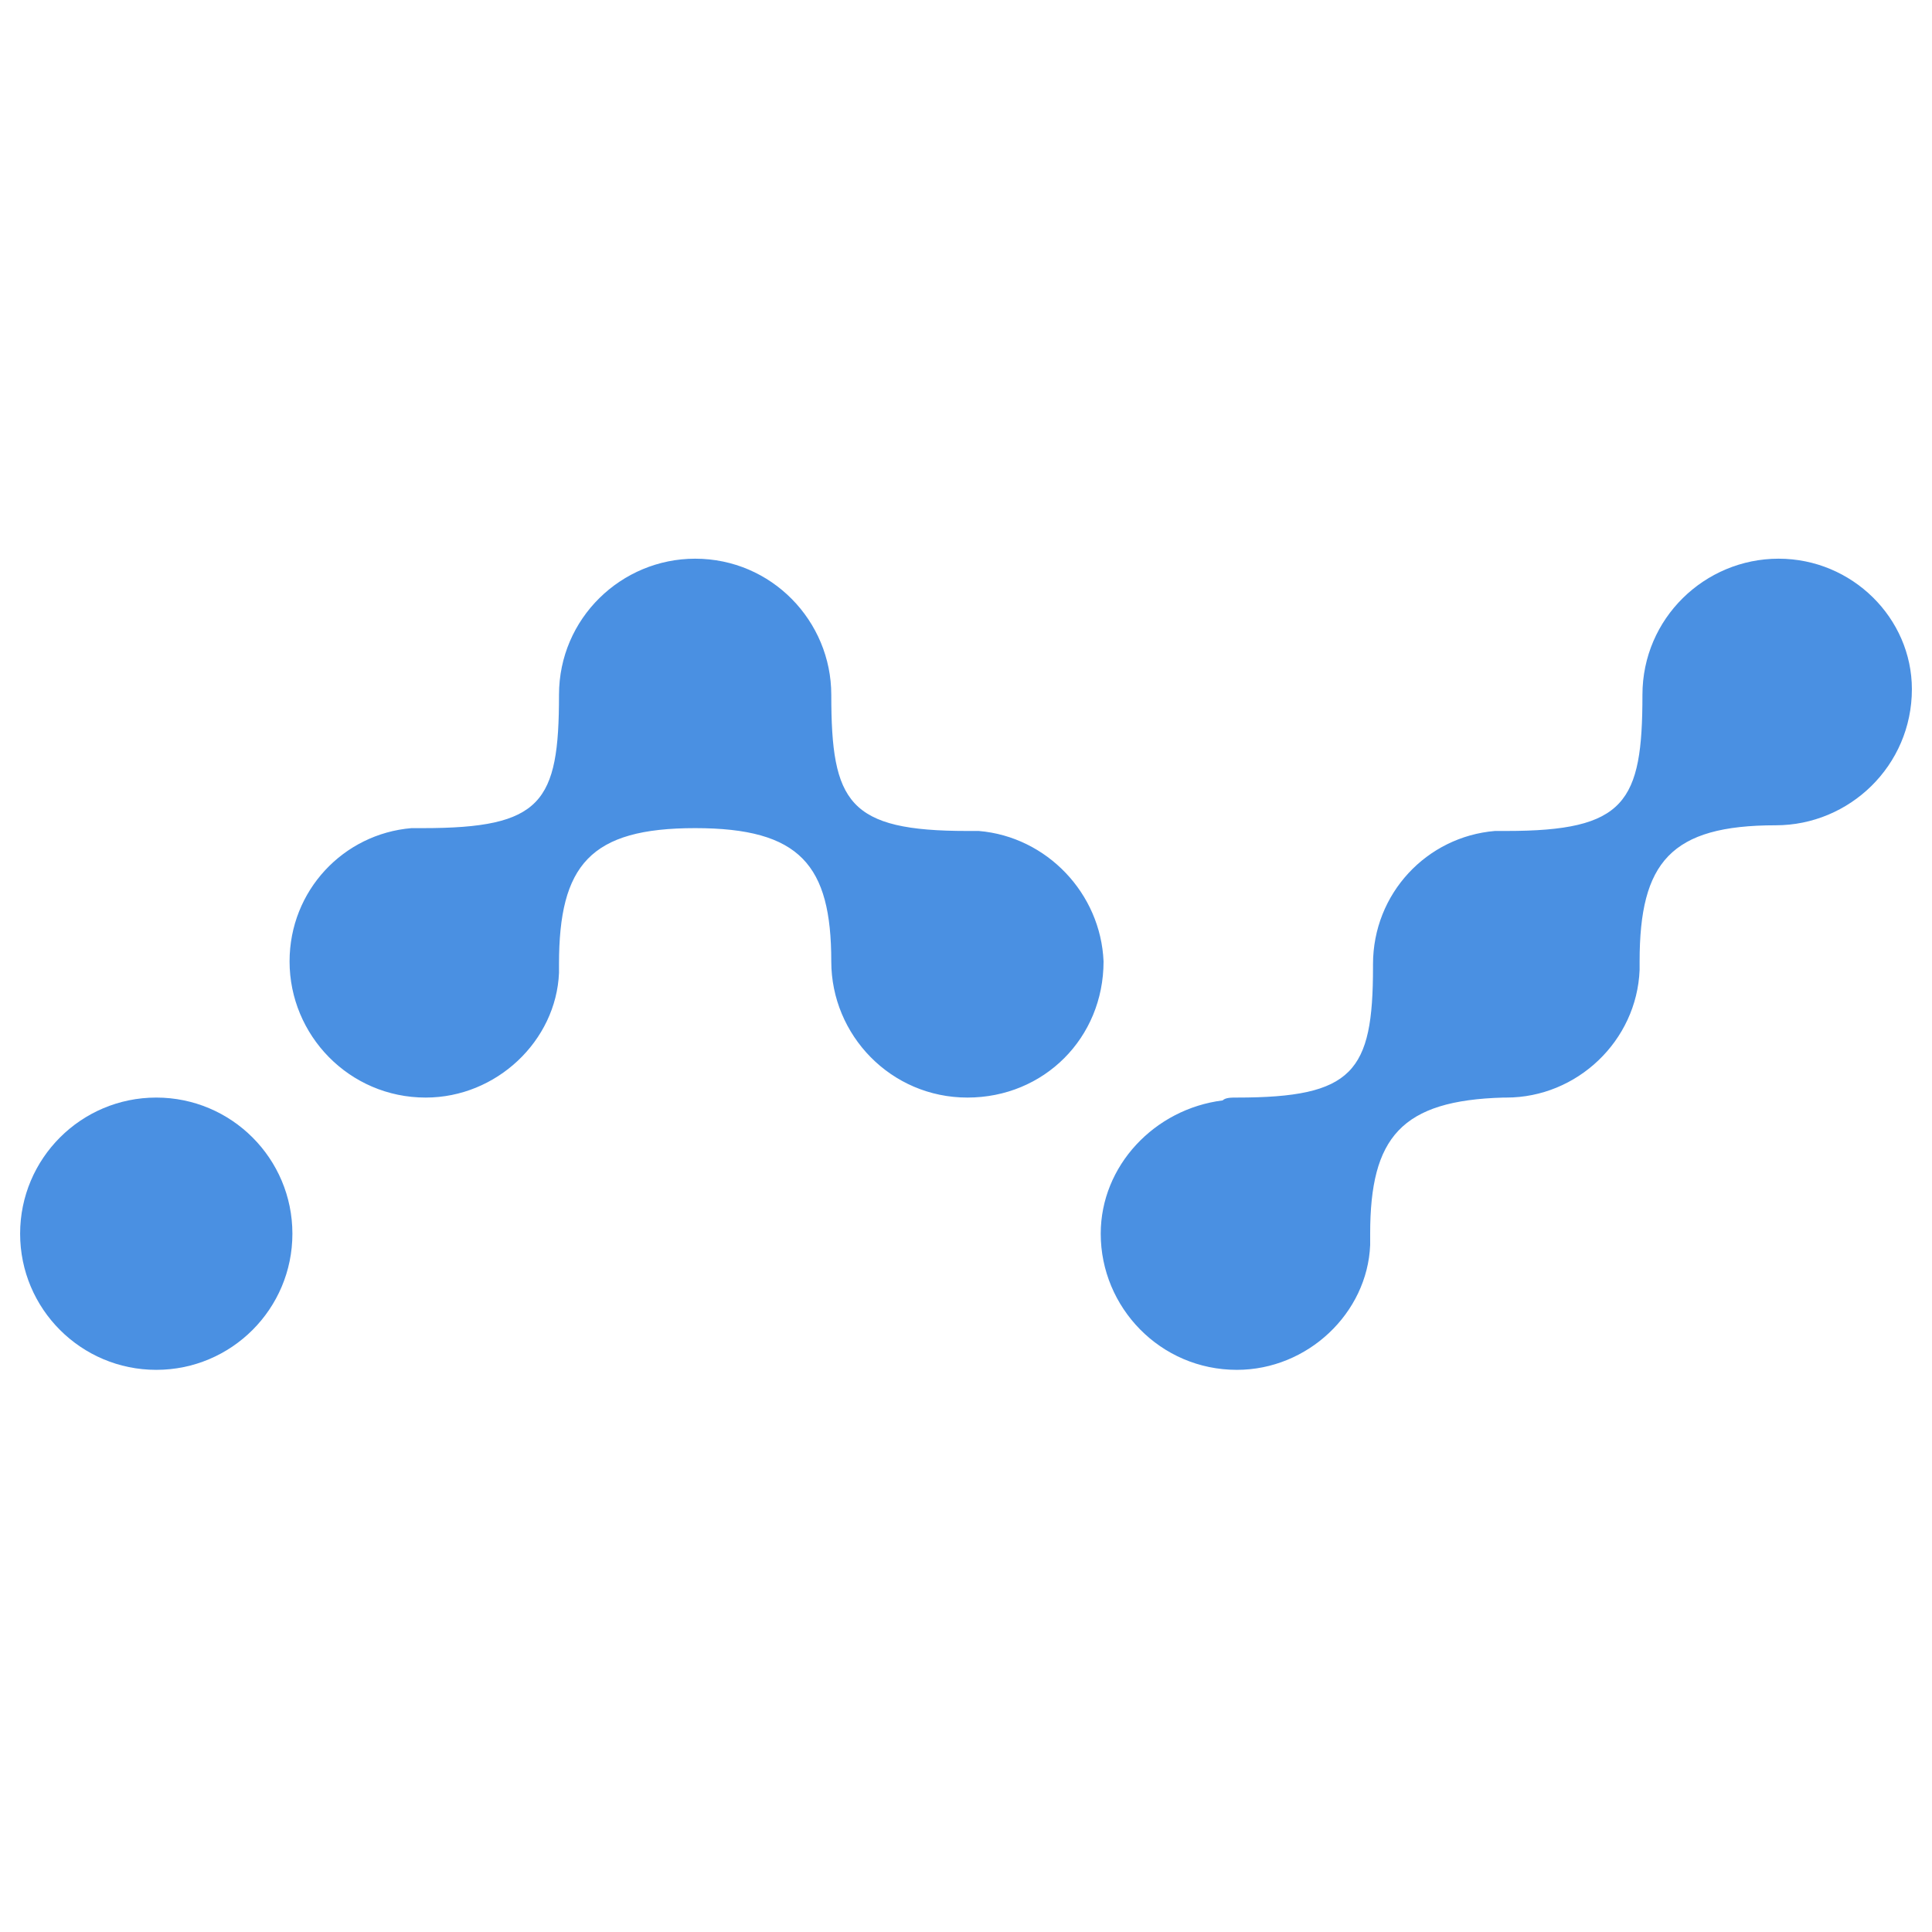 <?xml version="1.0" encoding="iso-8859-1"?>
<!-- Generator: Adobe Illustrator 19.0.0, SVG Export Plug-In . SVG Version: 6.00 Build 0)  -->
<svg version="1.1" id="Layer_1" xmlns="http://www.w3.org/2000/svg" xmlns:xlink="http://www.w3.org/1999/xlink" x="0px" y="0px"
	 viewBox="1000 -1000 2500 2500" style="enable-background:new 1000 -1000 2500 2500;" xml:space="preserve">
<circle style="fill:#4A90E2;" cx="1202.203" cy="596.413" r="176.166"/>
<path style="fill:#4A90E2;" d="M3301.476-277.058c-95.37,0-176.166,77.117-176.166,176.166
	c0,139.518-22.074,176.166-176.166,176.166h-14.716c-88.012,7.358-157.771,80.796-157.771,172.487v3.679
	c0,135.839-25.753,168.808-176.166,168.808c-7.358,0-14.716,0-18.395,3.679c-88.012,11.037-157.771,84.475-157.771,172.487
	c0,95.37,77.117,176.166,176.166,176.166c91.691,0,168.808-73.438,172.487-161.45v-14.716c0-124.802,40.327-172.487,172.487-176.166
	h3.679c91.691,0,168.808-73.438,172.487-165.129v-11.037c0-128.481,40.327-176.166,176.166-176.166
	c95.37,0,176.166-77.117,176.166-176.166C3473.963-199.942,3396.846-277.058,3301.476-277.058z M2266.555,75.273h-14.716
	c-154.092,0-176.166-36.648-176.166-176.166c0-95.37-77.117-176.166-176.166-176.166c-95.37,0-176.166,77.117-176.166,176.166
	c0,139.518-22.074,172.487-176.166,172.487h-14.716c-88.012,7.358-157.771,80.796-157.771,172.487
	c0,95.37,77.117,176.166,176.166,176.166c91.691,0,168.808-73.438,172.487-161.45V247.76c0-128.481,40.327-176.166,176.166-176.166
	s176.166,47.685,176.166,172.487c0,95.37,77.117,176.166,176.166,176.166c99.049,0,176.166-77.117,176.166-176.166
	C2424.326,156.069,2354.567,82.631,2266.555,75.273z"/>
</svg>
